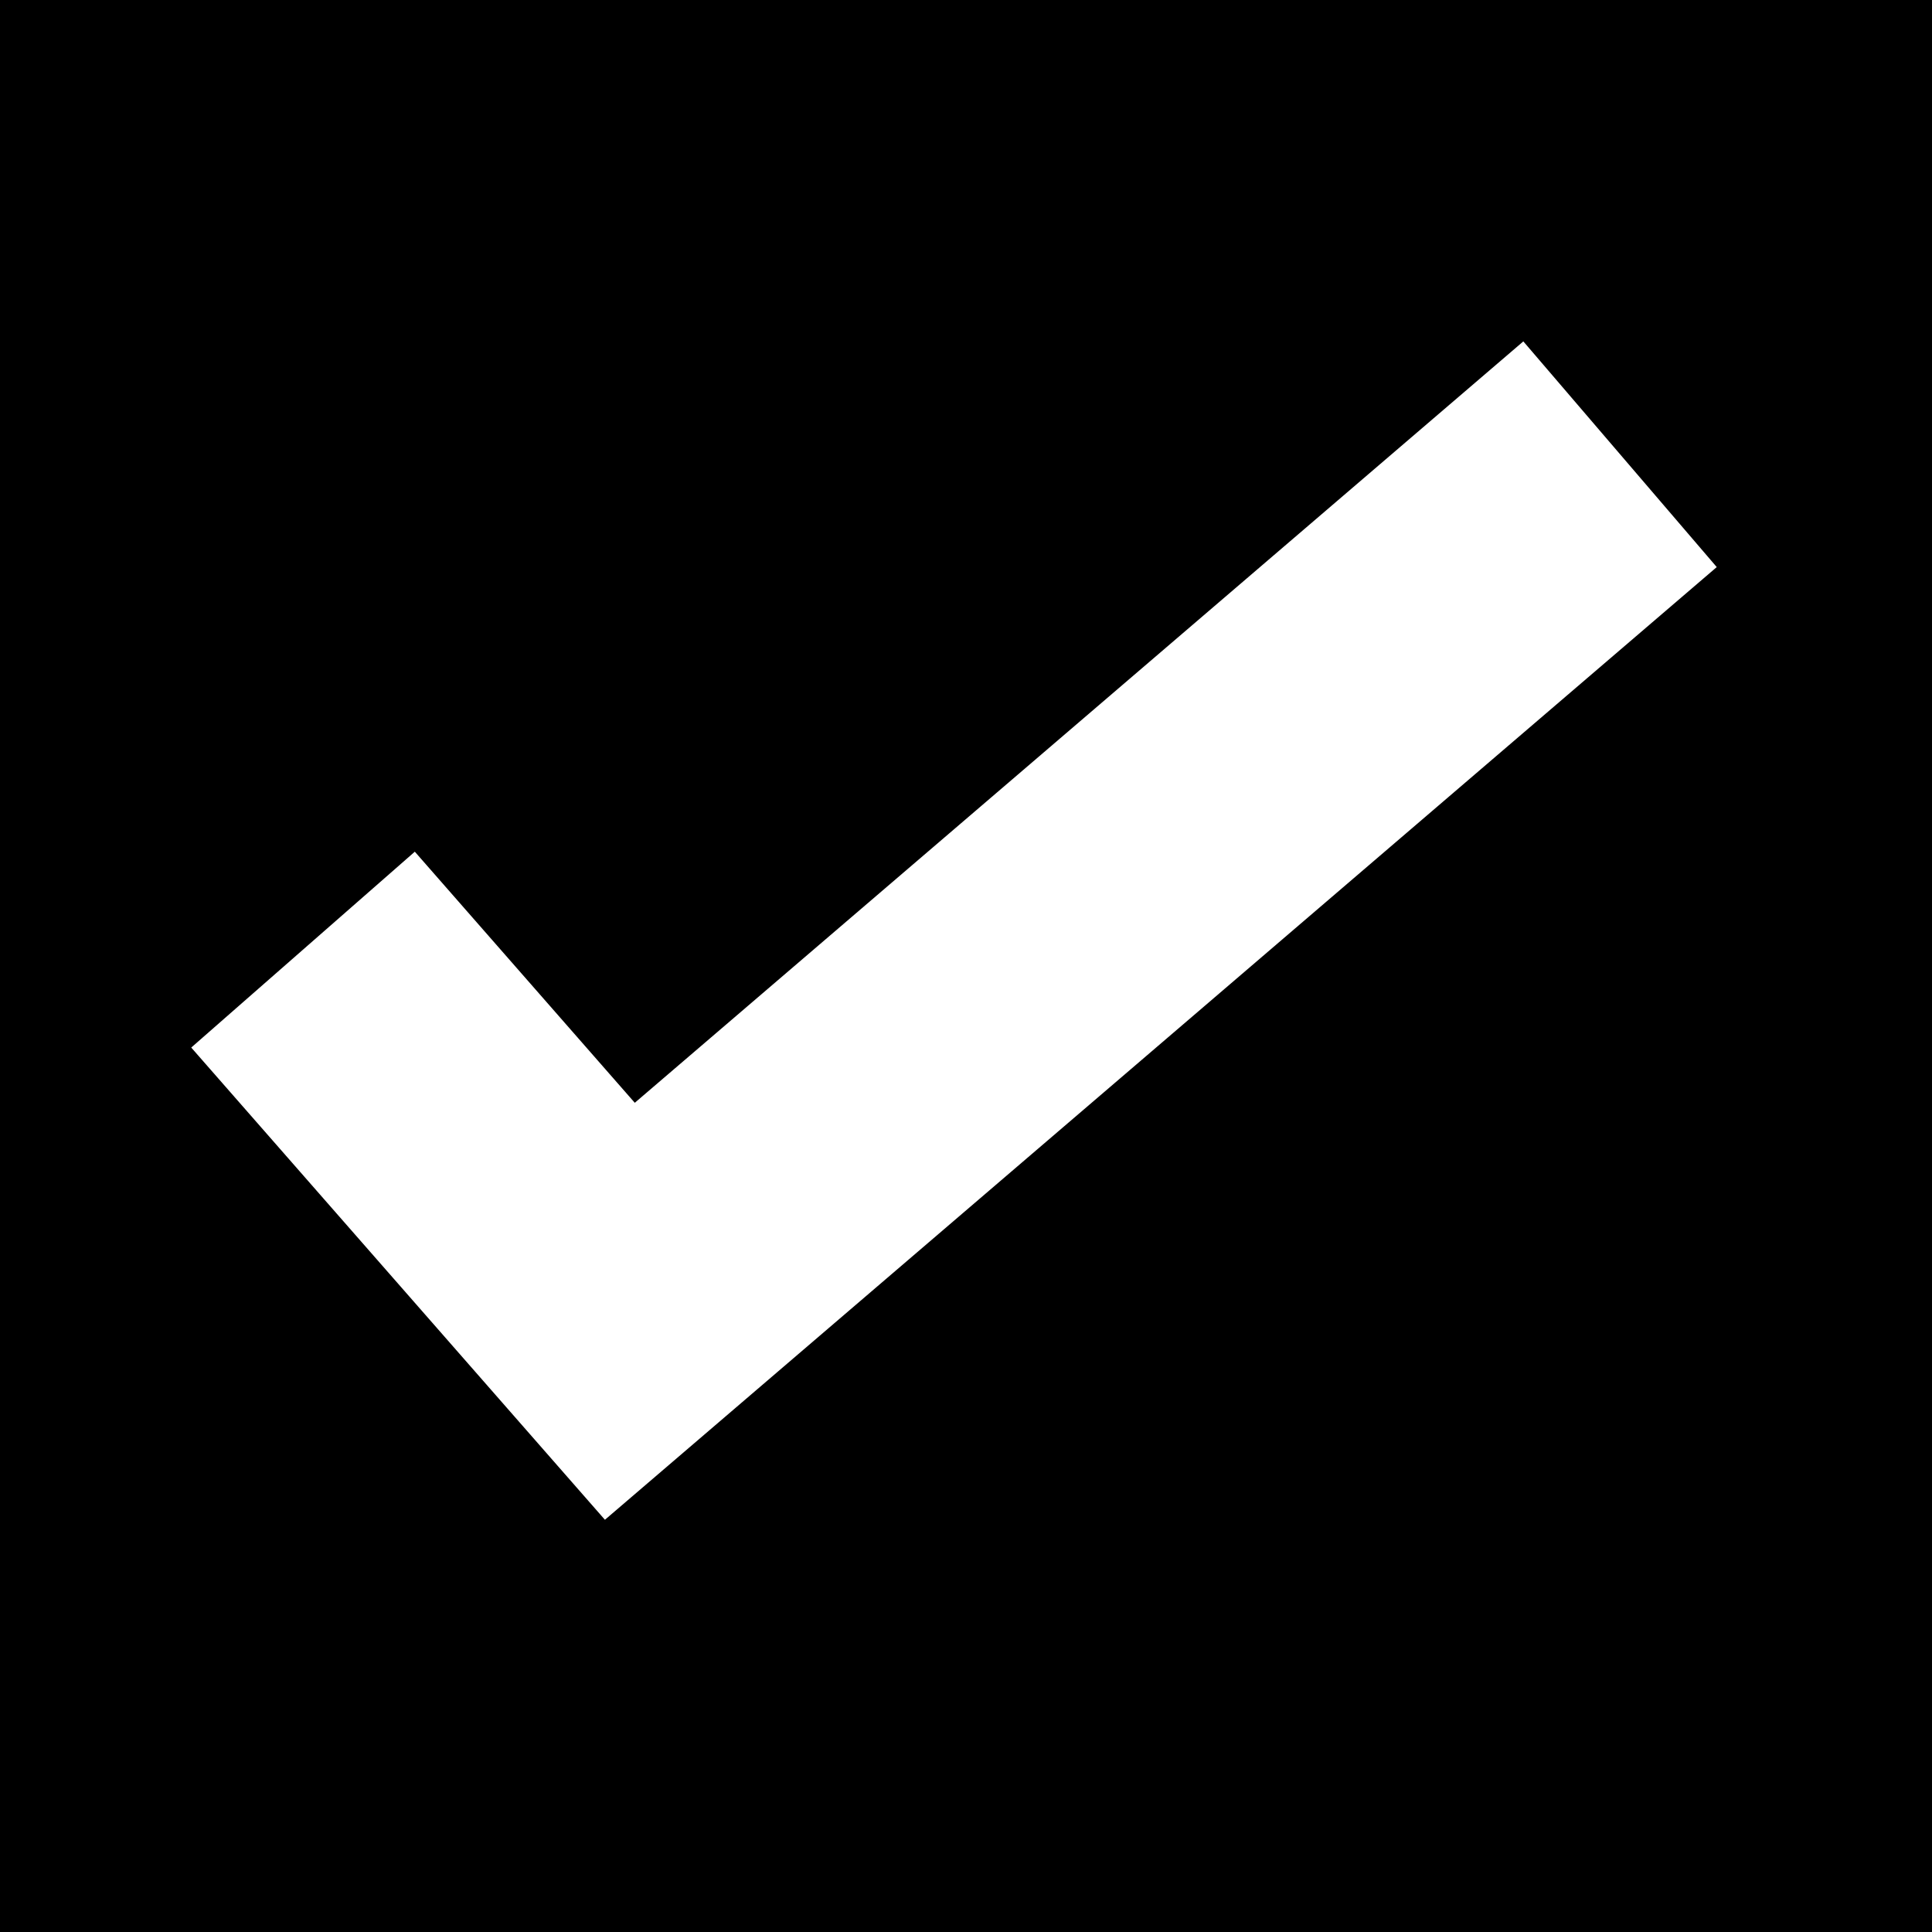 <svg xmlns="http://www.w3.org/2000/svg" width="13" height="13" viewBox="0 0 13 13">
  <g id="グループ_661" data-name="グループ 661" transform="translate(-141 -2523)">
    <rect id="長方形_1427" data-name="長方形 1427" width="13" height="13" transform="translate(141 2523)"/>
    <path id="パス_897" data-name="パス 897" d="M0,4.963,2.557,6.945l2.688-3.39L8.063,0" transform="translate(143.986 2524.518) rotate(11)" fill="none" stroke="#fff" stroke-width="2"/>
  </g>
</svg>
